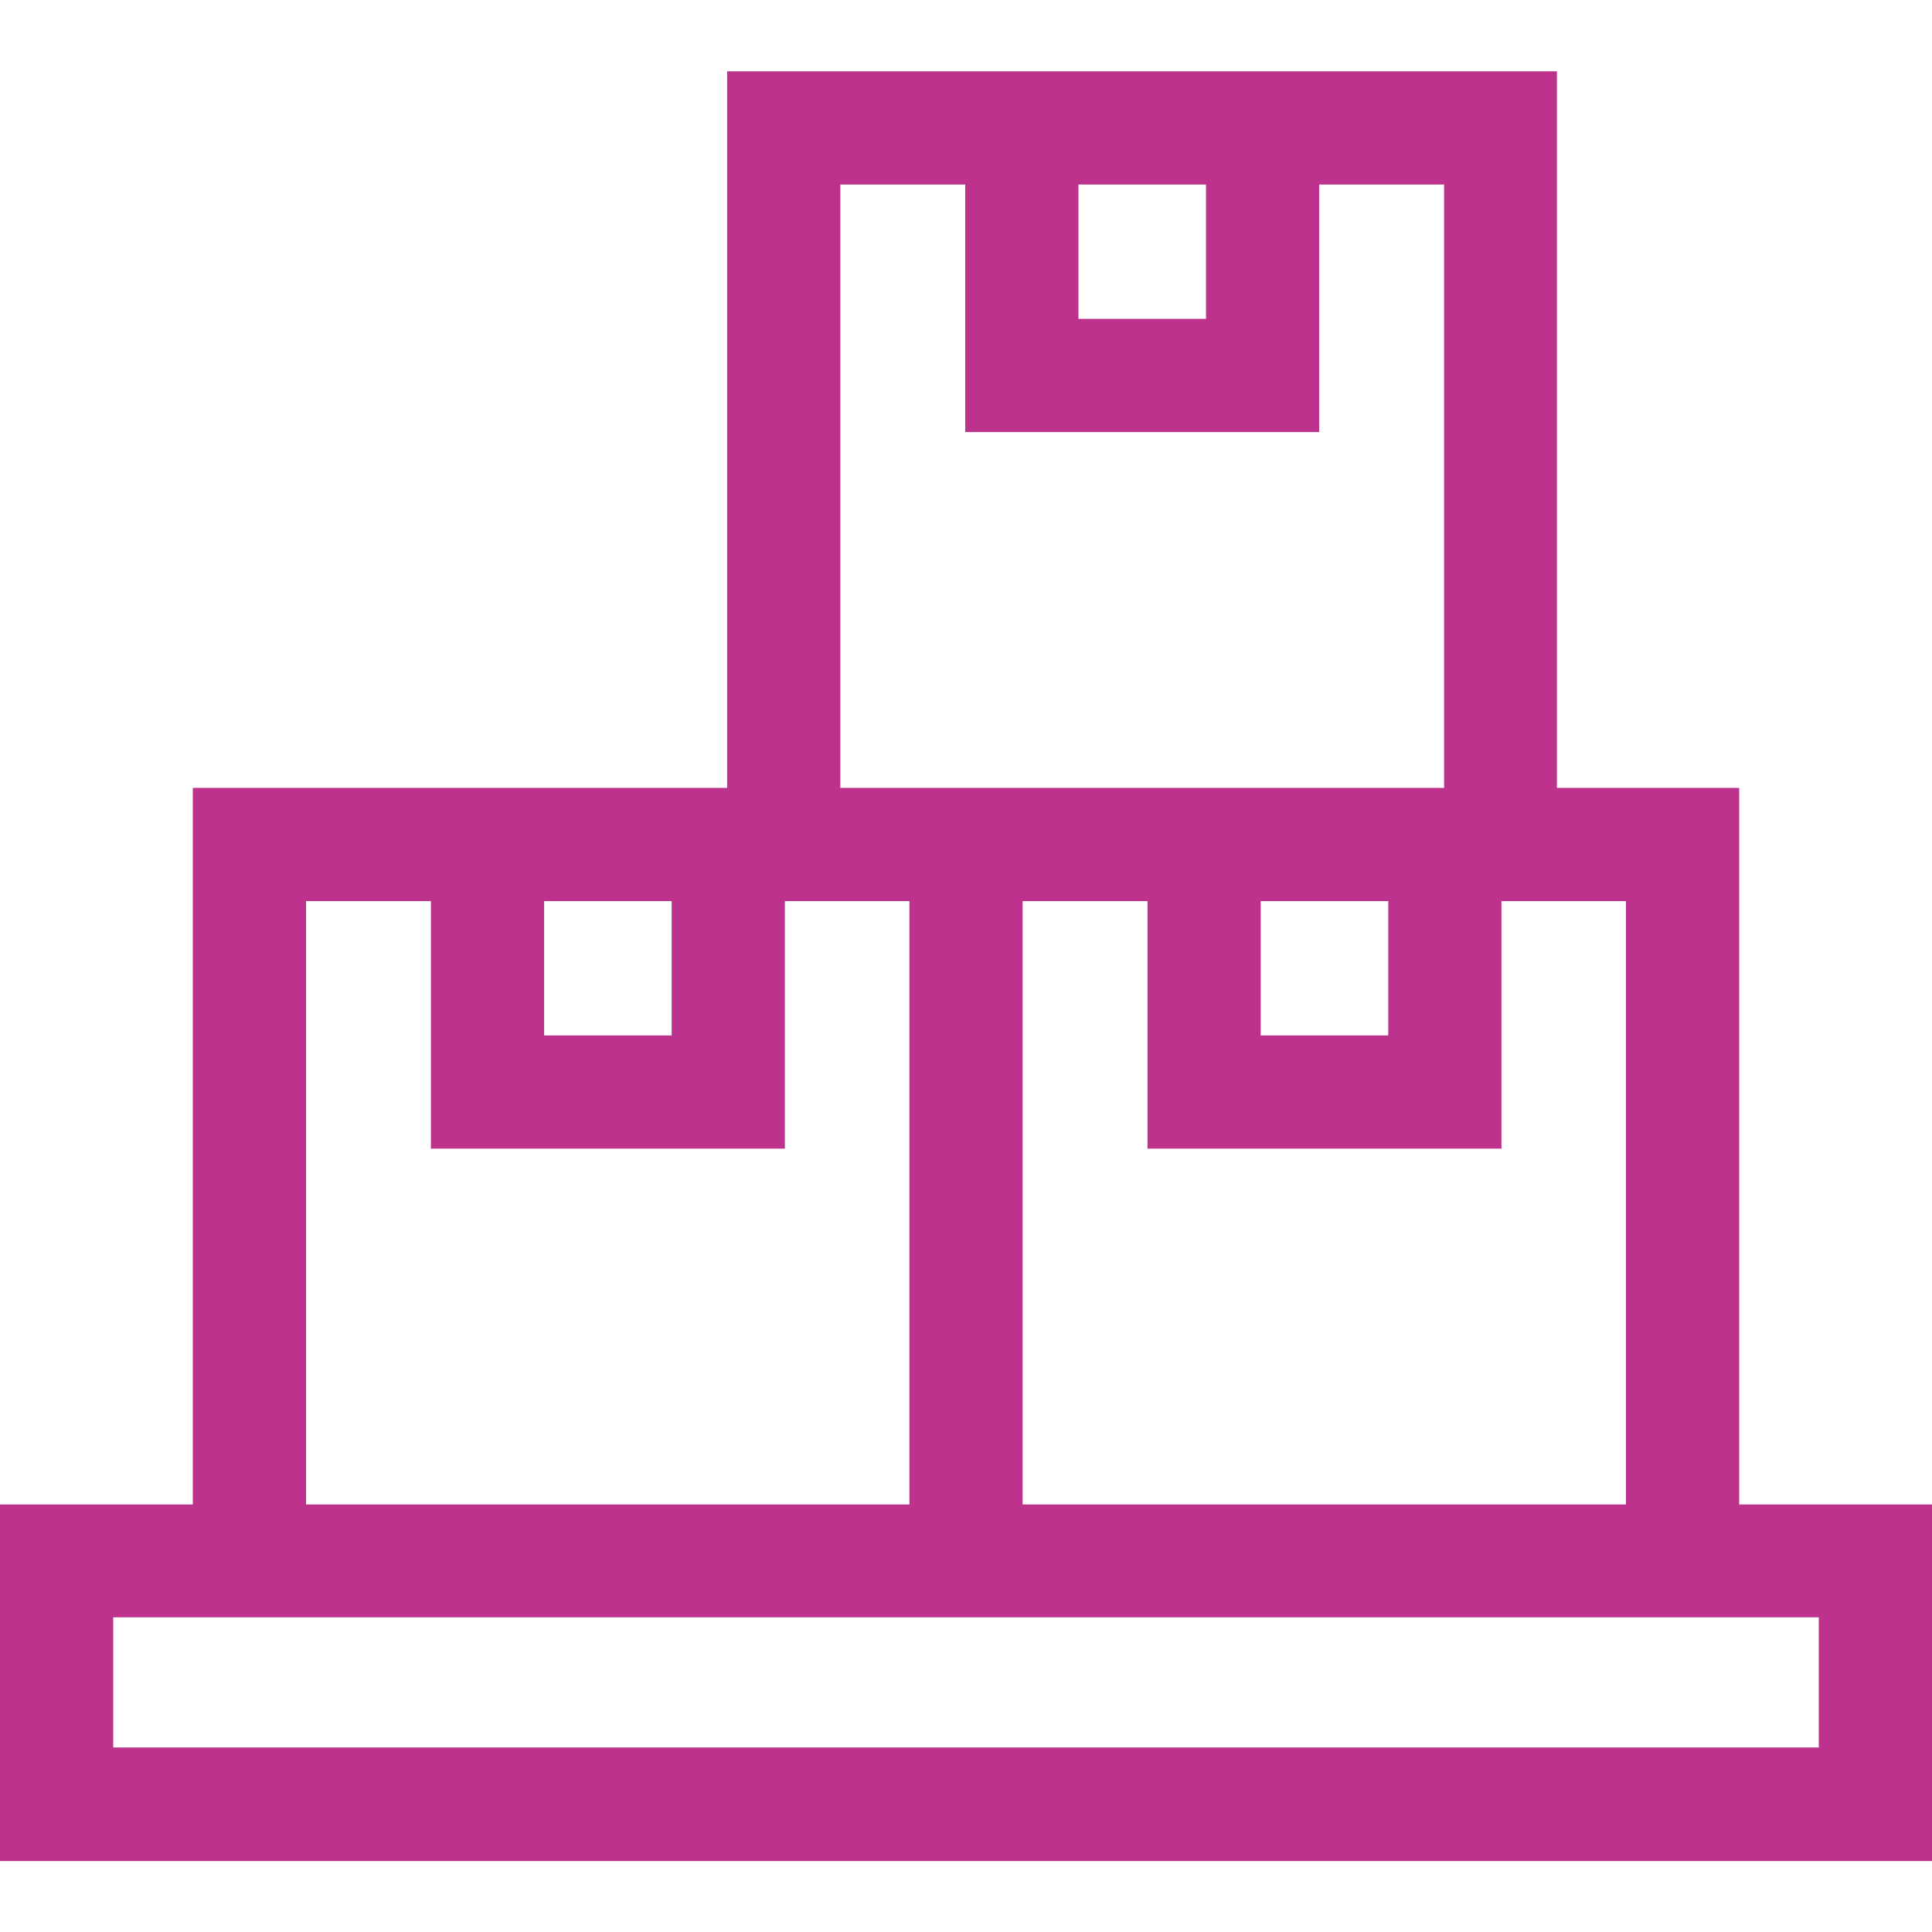 <?xml version="1.0" encoding="utf-8"?>
<!-- Generator: Adobe Illustrator 21.0.0, SVG Export Plug-In . SVG Version: 6.00 Build 0)  -->
<svg version="1.1" id="Capa_1" xmlns="http://www.w3.org/2000/svg" xmlns:xlink="http://www.w3.org/1999/xlink" x="0px" y="0px"
	 viewBox="0 0 512 512" style="enable-background:new 0 0 512 512;" xml:space="preserve">
<style type="text/css">
	.st0{fill:#BD328D;}
</style>
<path class="st0" d="M460.9,398.7V208.8h-48.3V18.9H192.7v189.9H51.1v189.9H0v94.5h512v-94.5H460.9z M430.9,238.8v159.9H271V238.8
	h33.1v65.6h93.8v-65.6H430.9z M334.1,238.8h33.8v35.6h-33.8V238.8z M285.8,48.9h33.8v35.6h-33.8V48.9z M222.7,48.9h33.1v65.6h93.8
	V48.9h33.1v159.9H222.7L222.7,48.9z M144.2,238.8h33.8v35.6h-33.8V238.8z M81.1,238.8h33.1v65.6h93.8v-65.6H241v159.9H81.1
	L81.1,238.8z M482,463.1H30v-34.5h452V463.1z"/>
</svg>
